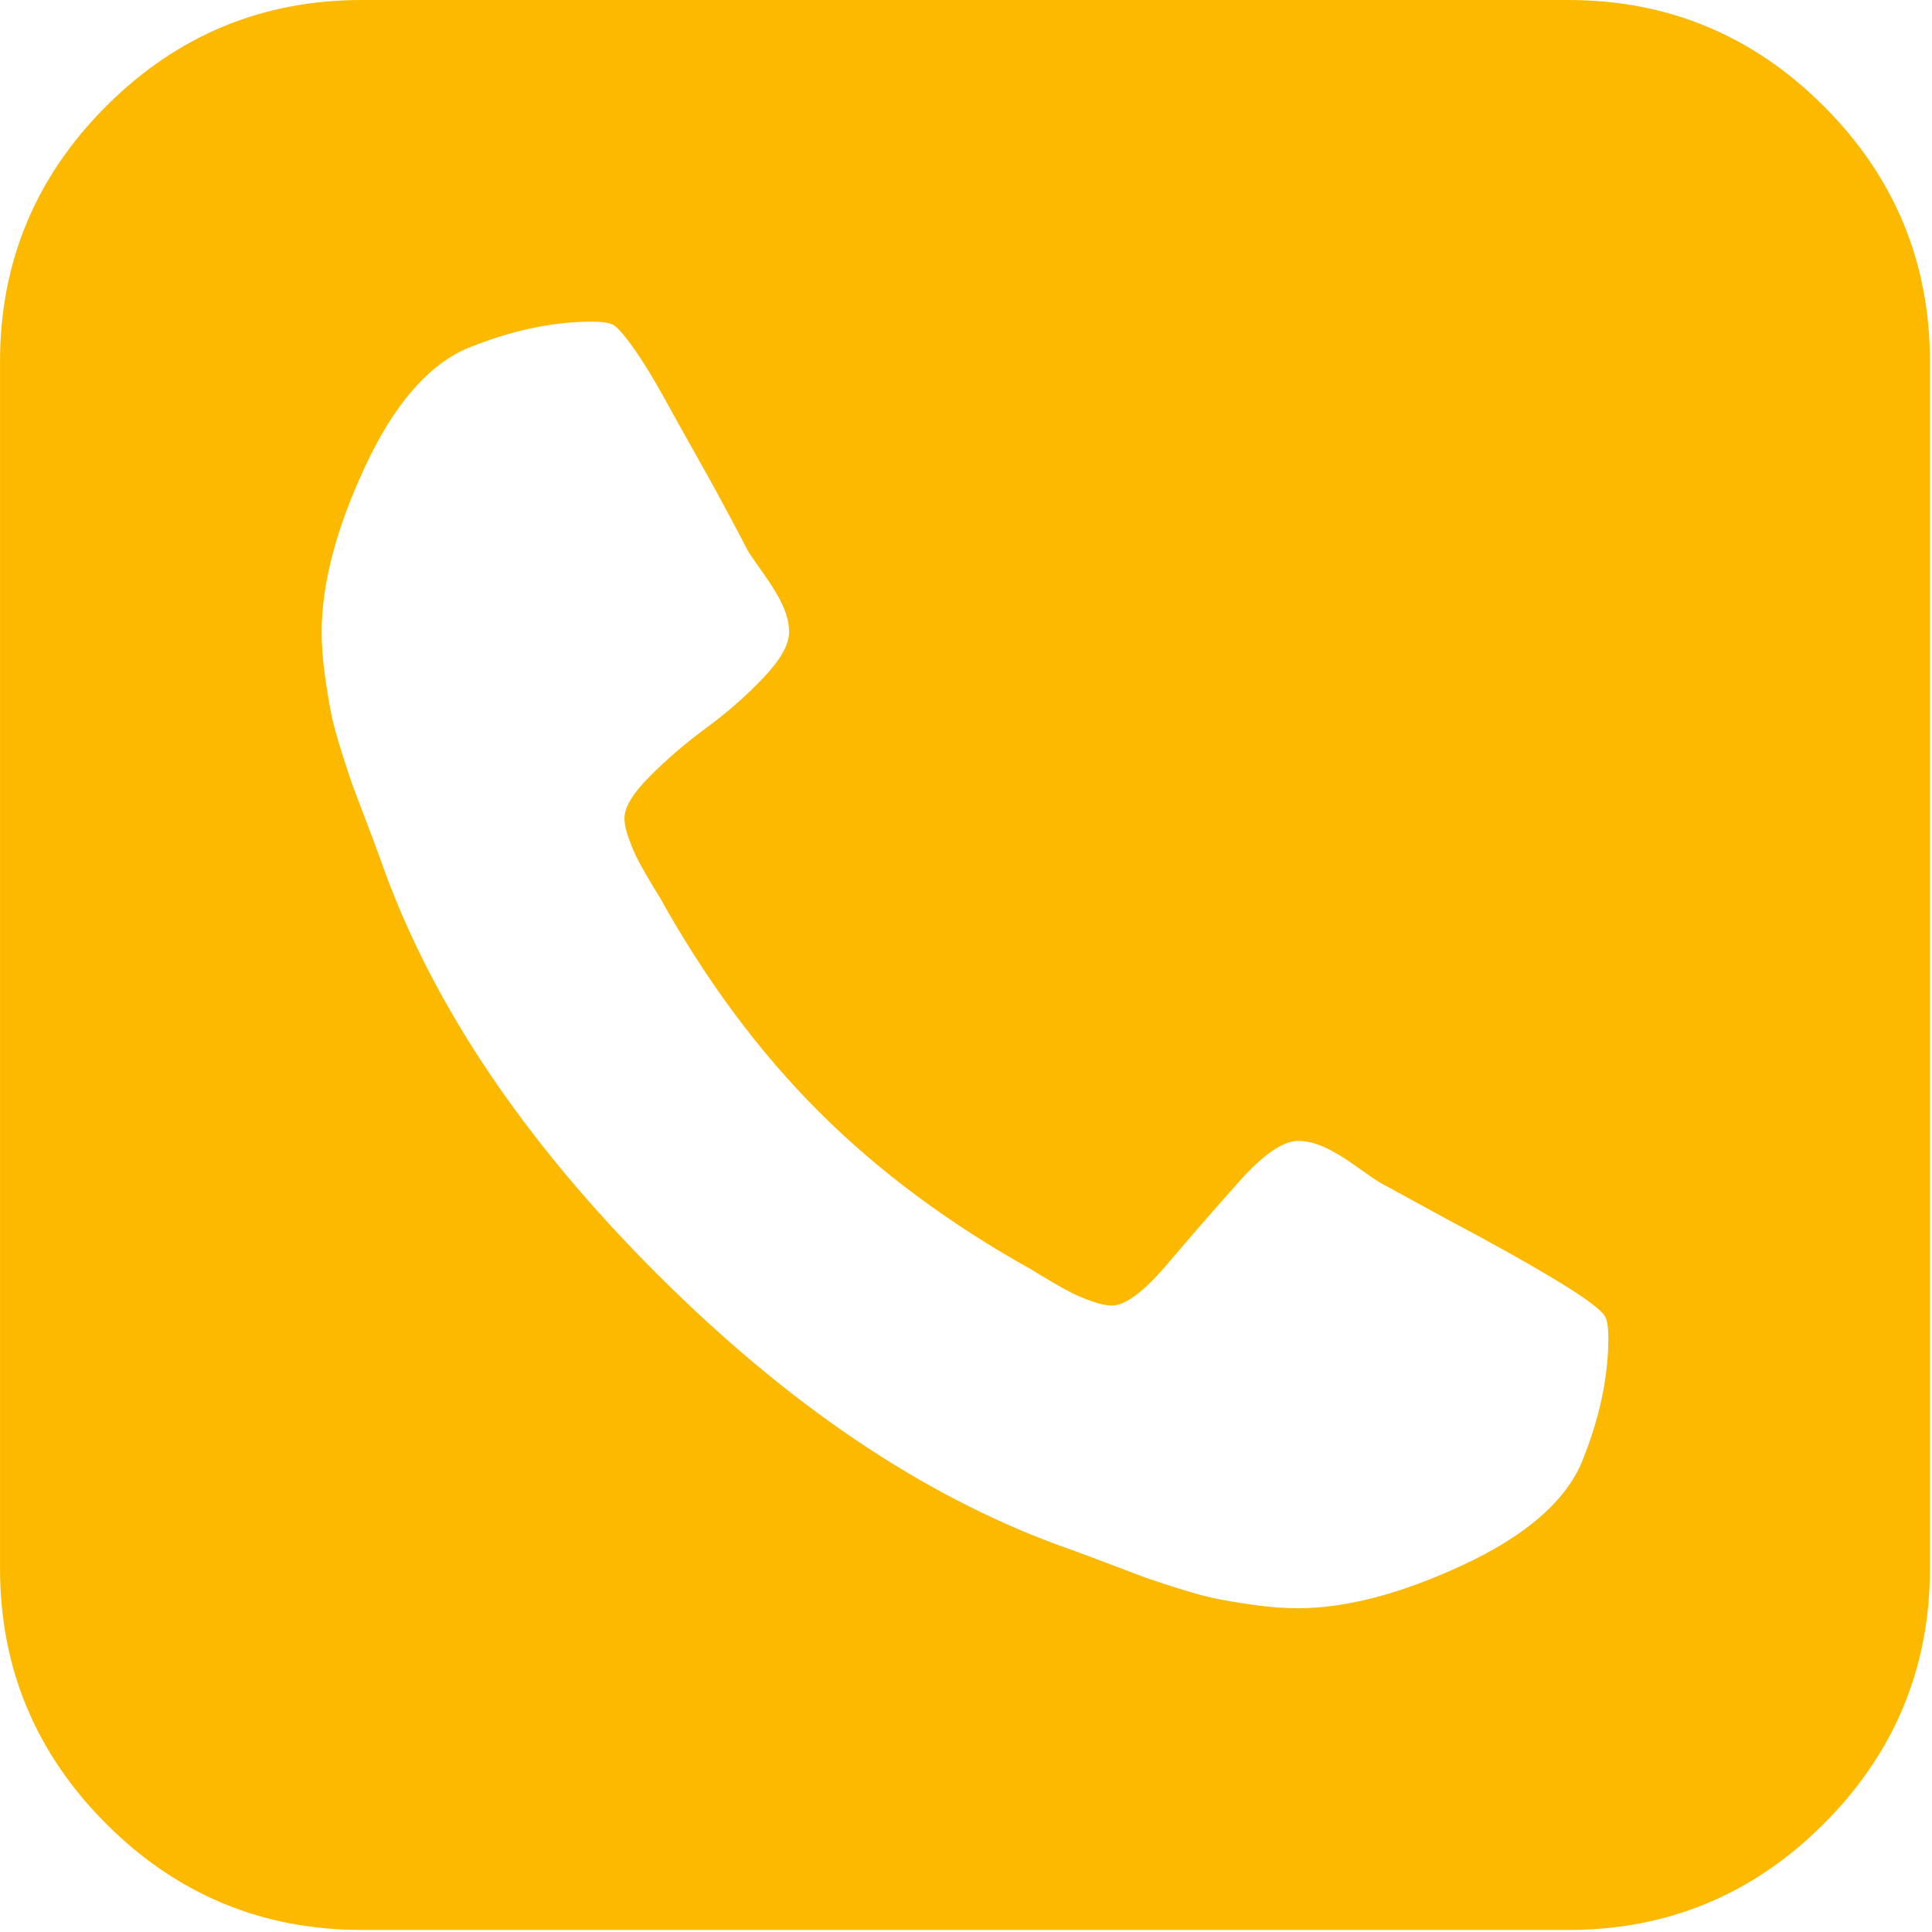 <?xml version="1.0" encoding="UTF-8"?> <svg xmlns="http://www.w3.org/2000/svg" width="439" height="439" viewBox="0 0 439 439" fill="none"><g clip-path="url(#clip0_165_86)"><path d="M414.411 24.123C398.334 8.042 378.964 0 356.316 0H82.229C59.581 0 40.211 8.042 24.127 24.123C8.046 40.207 0.004 59.576 0.004 82.225V356.309C0.004 378.956 8.046 398.327 24.127 414.411C40.211 430.495 59.581 438.537 82.229 438.537H356.313C378.961 438.537 398.331 430.495 414.408 414.411C430.492 398.327 438.534 378.957 438.534 356.309V82.225C438.533 59.576 430.491 40.204 414.411 24.123ZM359.16 332.874C355.163 341.628 346.17 349.245 332.183 355.72C318.193 362.195 305.77 365.432 294.918 365.432C291.872 365.432 288.635 365.197 285.21 364.721C281.784 364.242 278.886 363.769 276.507 363.293C274.129 362.817 270.984 361.962 267.086 360.723C263.181 359.489 260.371 358.534 258.664 357.869C256.946 357.205 253.808 356.015 249.243 354.303C244.674 352.585 241.816 351.538 240.681 351.165C209.466 339.738 178.96 319.137 149.174 289.351C119.388 259.558 98.783 229.059 87.362 197.849C86.984 196.706 85.937 193.85 84.222 189.284C82.51 184.719 81.317 181.576 80.651 179.865C79.989 178.152 79.036 175.344 77.798 171.445C76.561 167.542 75.707 164.404 75.23 162.022C74.752 159.646 74.28 156.745 73.803 153.318C73.327 149.891 73.09 146.651 73.09 143.608C73.09 132.758 76.327 120.339 82.8 106.349C89.272 92.361 96.884 83.368 105.641 79.37C115.729 75.181 125.341 73.087 134.478 73.087C136.569 73.087 138.094 73.279 139.043 73.659C139.996 74.044 141.567 75.753 143.757 78.799C145.947 81.845 148.325 85.698 150.894 90.362C153.464 95.027 155.986 99.548 158.46 103.924C160.934 108.301 163.314 112.629 165.599 116.915C167.883 121.194 169.31 123.91 169.88 125.048C170.451 126.005 171.689 127.81 173.591 130.477C175.493 133.14 176.924 135.516 177.874 137.612C178.824 139.706 179.301 141.705 179.301 143.608C179.301 146.467 177.348 149.939 173.447 154.028C169.544 158.121 165.261 161.882 160.597 165.309C155.933 168.736 151.652 172.401 147.75 176.303C143.851 180.202 141.898 183.39 141.898 185.865C141.898 187.198 142.231 188.767 142.898 190.575C143.564 192.387 144.183 193.862 144.754 195.002C145.325 196.143 146.231 197.762 147.466 199.858C148.703 201.954 149.514 203.285 149.892 203.857C160.359 222.7 172.4 238.927 186.006 252.538C199.618 266.151 215.842 278.186 234.688 288.655C235.255 289.039 236.59 289.846 238.692 291.085C240.783 292.317 242.405 293.221 243.545 293.792C244.688 294.363 246.159 294.983 247.97 295.644C249.781 296.308 251.351 296.643 252.689 296.643C255.725 296.643 259.914 293.505 265.249 287.225C270.577 280.939 276.005 274.707 281.525 268.52C287.041 262.339 291.51 259.246 294.943 259.246C296.845 259.246 298.84 259.719 300.942 260.67C303.037 261.621 305.411 263.052 308.074 264.954C310.743 266.864 312.55 268.096 313.502 268.675L328.627 276.946C338.716 282.278 347.138 286.987 353.897 291.08C360.656 295.173 364.321 297.979 364.893 299.499C365.272 300.45 365.457 301.977 365.457 304.071C365.45 313.199 363.355 322.812 359.16 332.874Z" fill="#FCB900"></path></g><defs><clipPath id="clip0_165_86"><rect width="438.536" height="438.536" fill="white"></rect></clipPath></defs></svg> 
